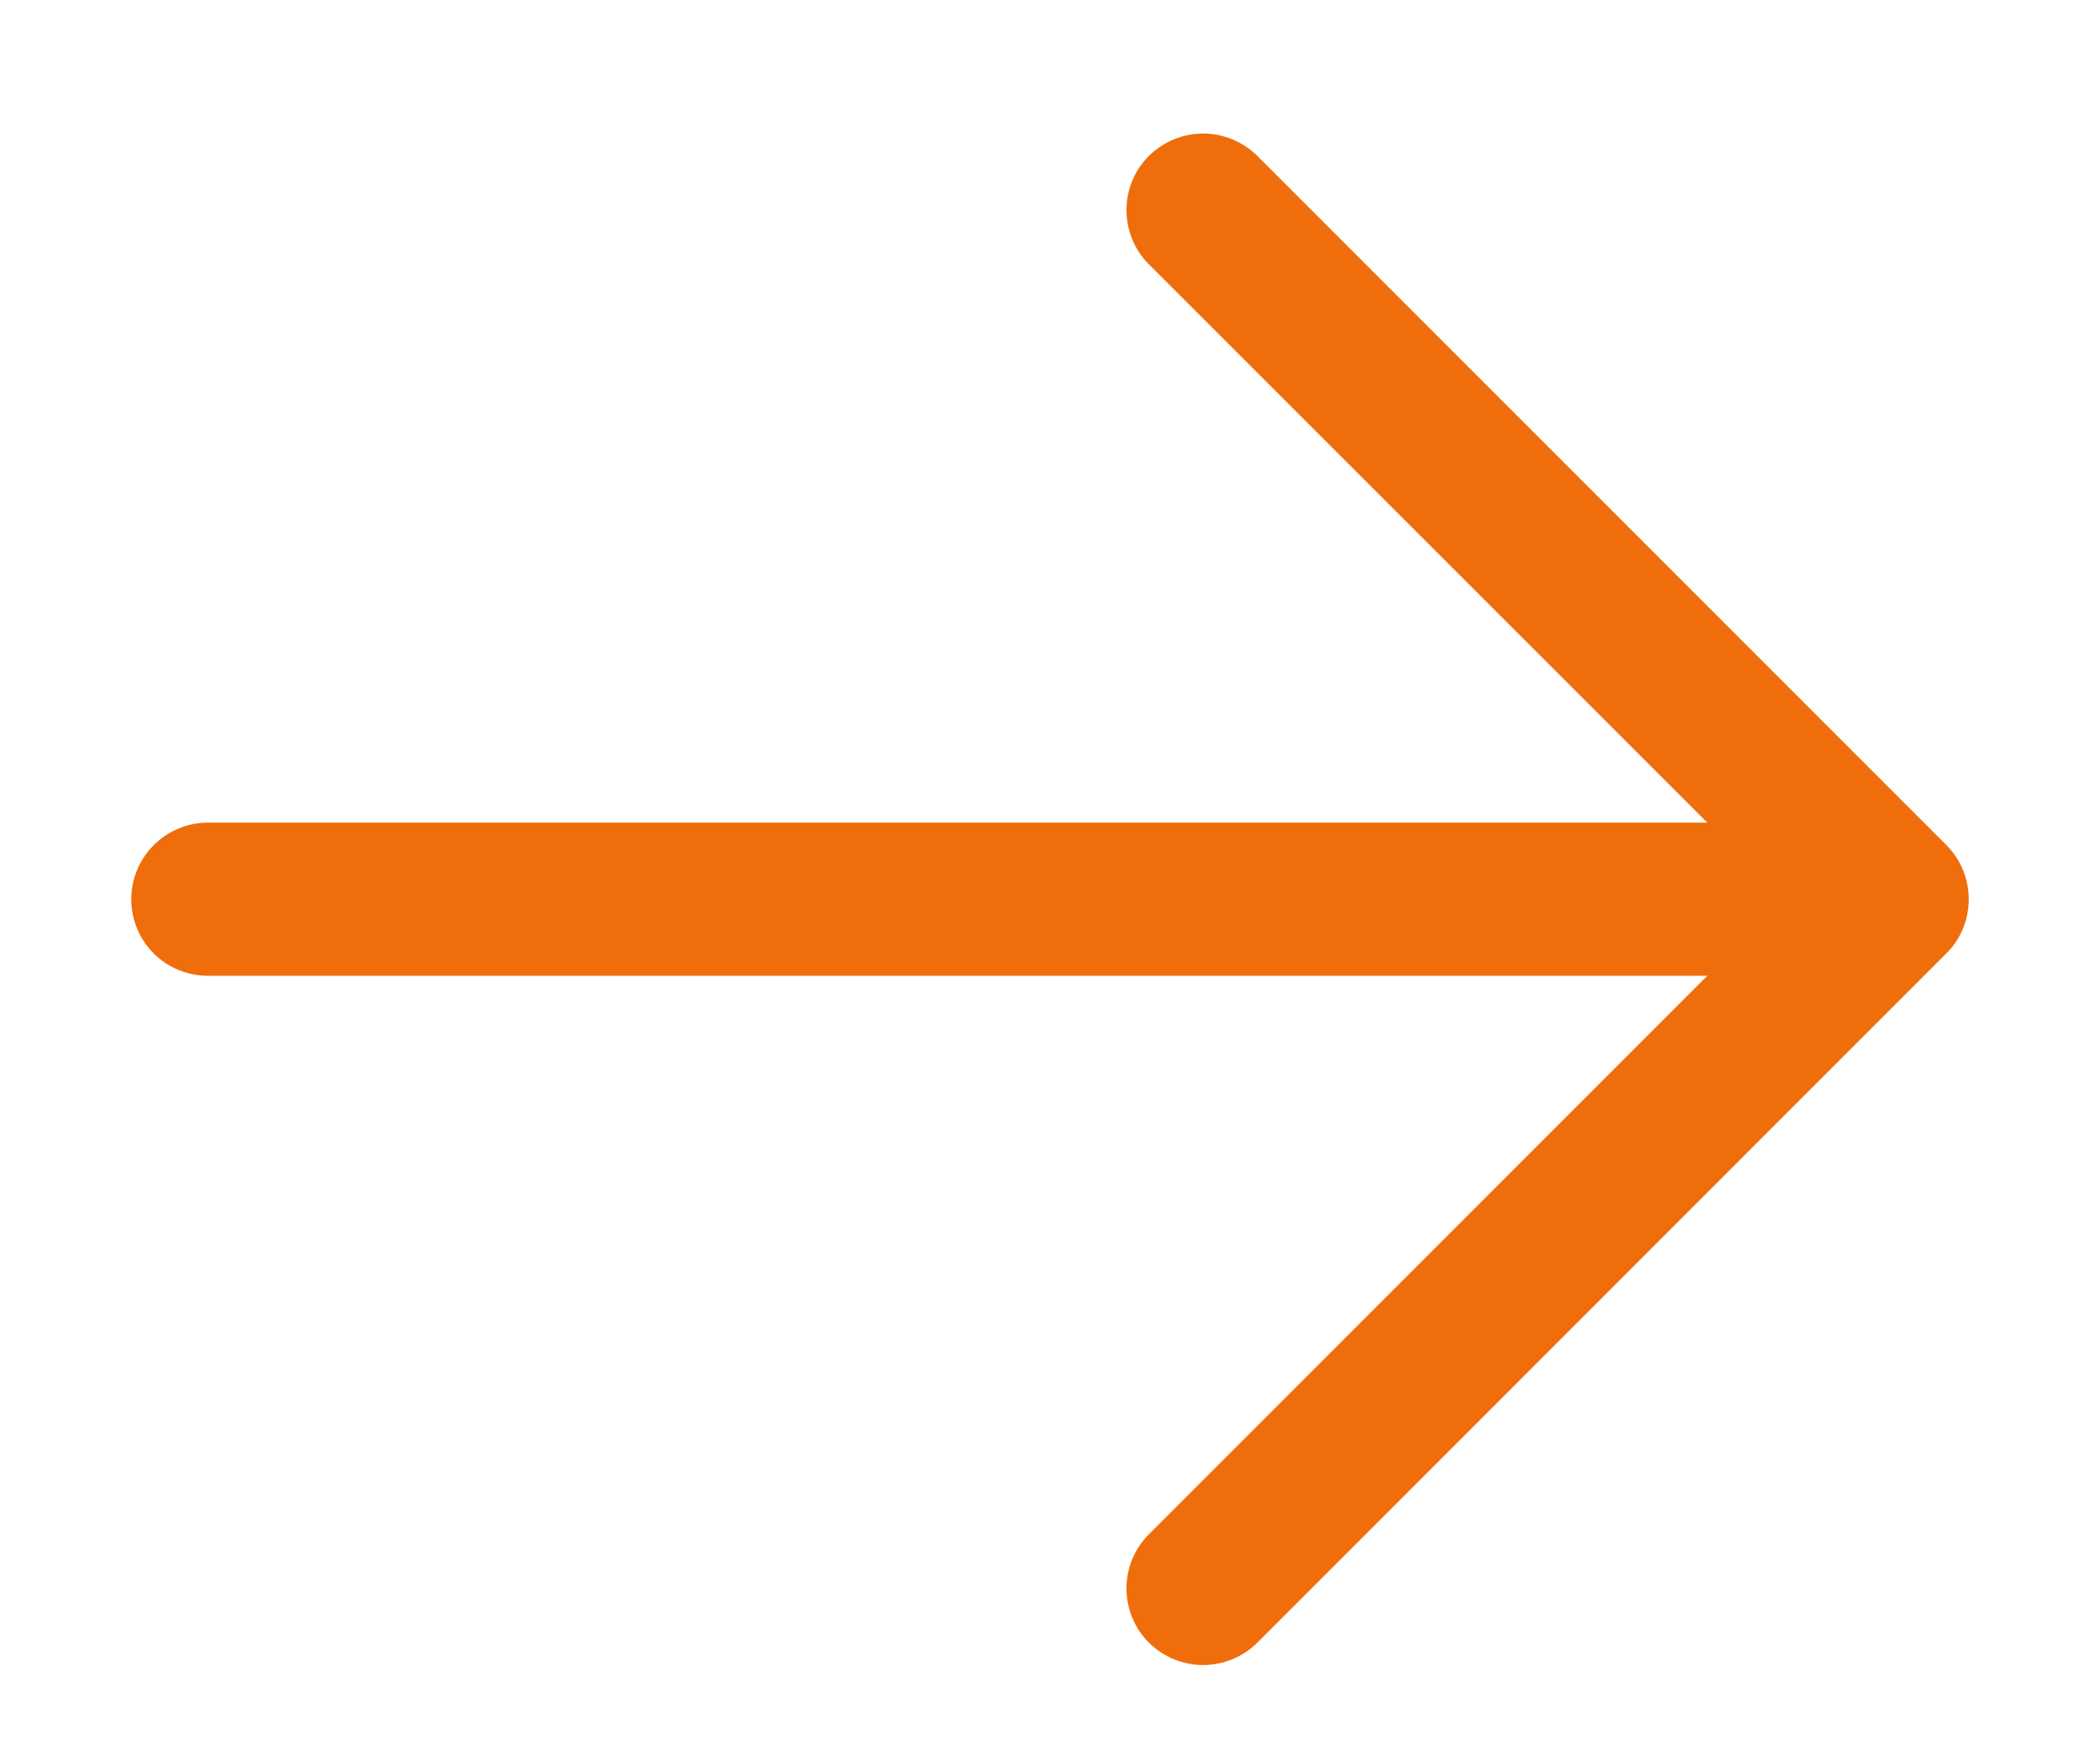 <svg width="12" height="10" viewBox="0 0 12 10" fill="none" xmlns="http://www.w3.org/2000/svg">
<path d="M11.122 5.447L7.185 9.385C7.102 9.467 6.991 9.513 6.875 9.513C6.759 9.513 6.648 9.467 6.565 9.385C6.483 9.303 6.437 9.192 6.437 9.075C6.437 8.959 6.483 8.848 6.565 8.766L9.756 5.575H1.188C1.071 5.575 0.96 5.529 0.878 5.447C0.796 5.365 0.75 5.254 0.75 5.138C0.75 5.022 0.796 4.911 0.878 4.829C0.96 4.747 1.071 4.7 1.188 4.7H9.756L6.565 1.51C6.483 1.428 6.437 1.317 6.437 1.2C6.437 1.084 6.483 0.973 6.565 0.891C6.648 0.809 6.759 0.763 6.875 0.763C6.991 0.763 7.102 0.809 7.185 0.891L11.122 4.828C11.163 4.869 11.195 4.917 11.217 4.97C11.239 5.024 11.25 5.08 11.25 5.138C11.25 5.195 11.239 5.252 11.217 5.305C11.195 5.359 11.163 5.407 11.122 5.447Z" fill="#EF6E0B"/>
</svg>
